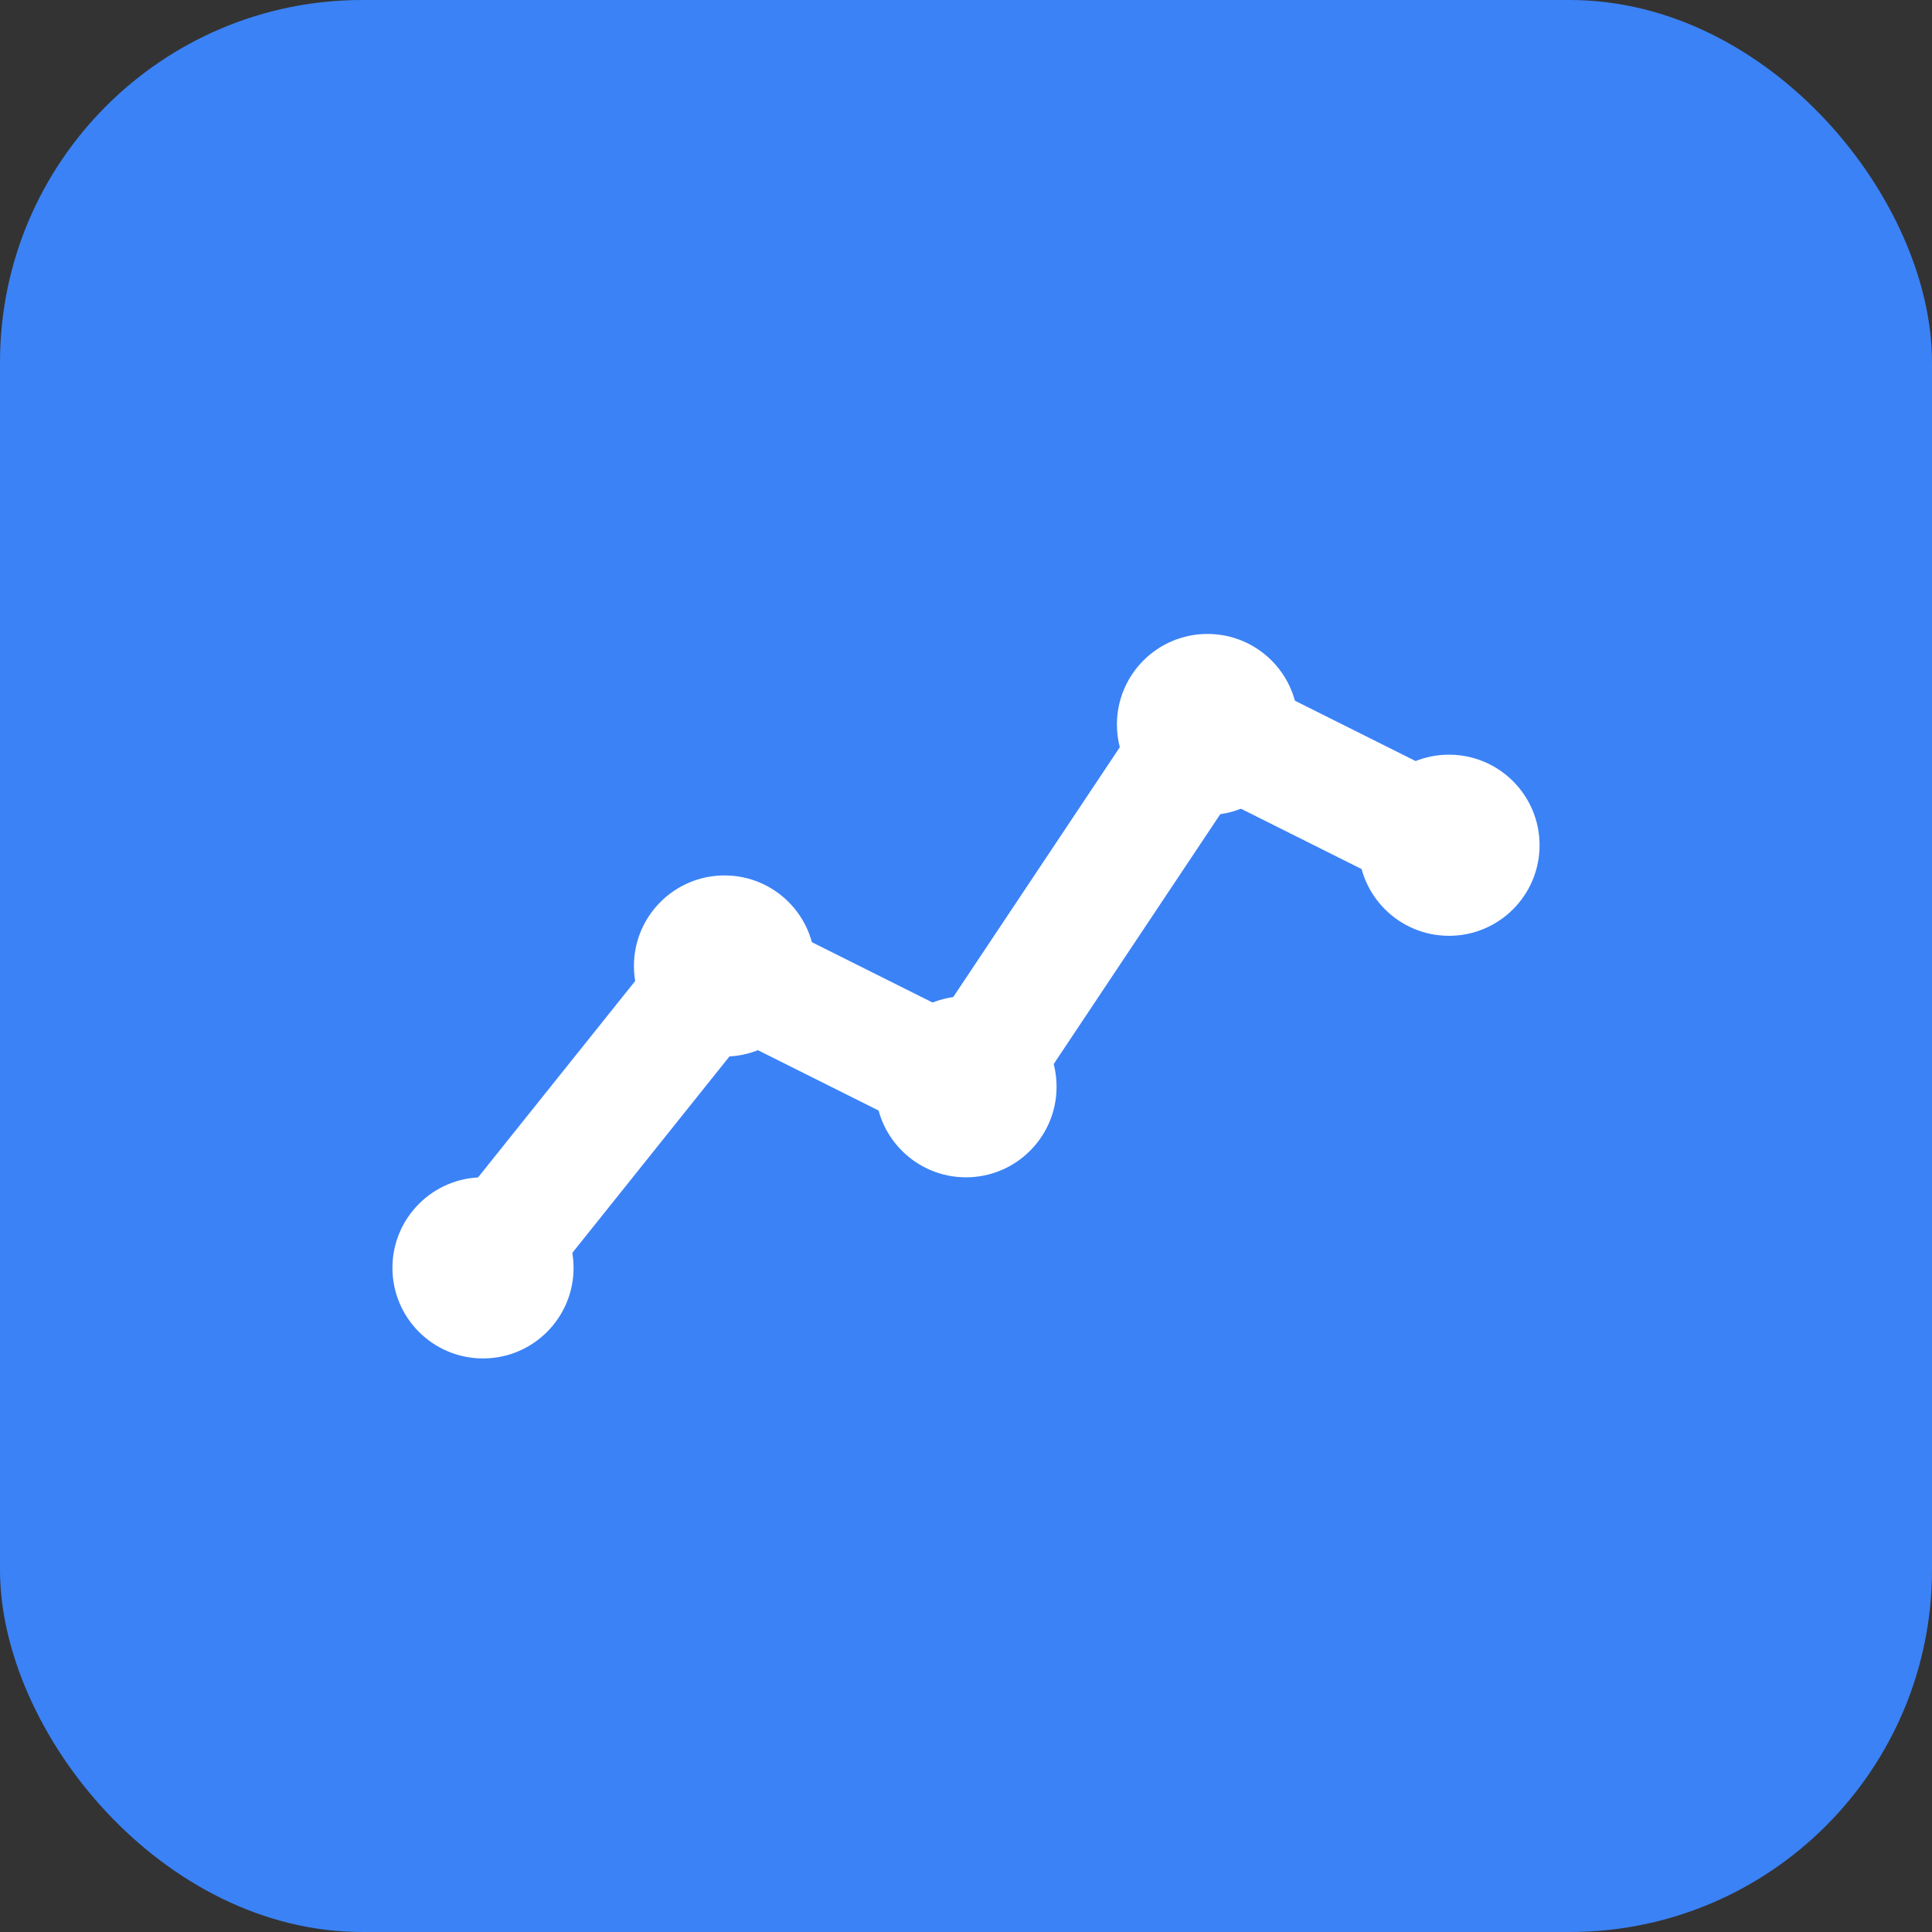 <svg xmlns="http://www.w3.org/2000/svg" viewBox="0 0 64 64">
  <rect x="0" y="0" width="64" height="64" fill="#333333" stroke="none"/>
  <rect width="64" height="64" fill="#3b82f6" rx="12"/>
  <path d="M16 42 L24 32 L32 36 L40 24 L48 28" stroke="white" stroke-width="4" fill="none" stroke-linecap="round" stroke-linejoin="round"/>
  <circle cx="16" cy="42" r="3" fill="white"/>
  <circle cx="24" cy="32" r="3" fill="white"/>
  <circle cx="32" cy="36" r="3" fill="white"/>
  <circle cx="40" cy="24" r="3" fill="white"/>
  <circle cx="48" cy="28" r="3" fill="white"/>
</svg>
